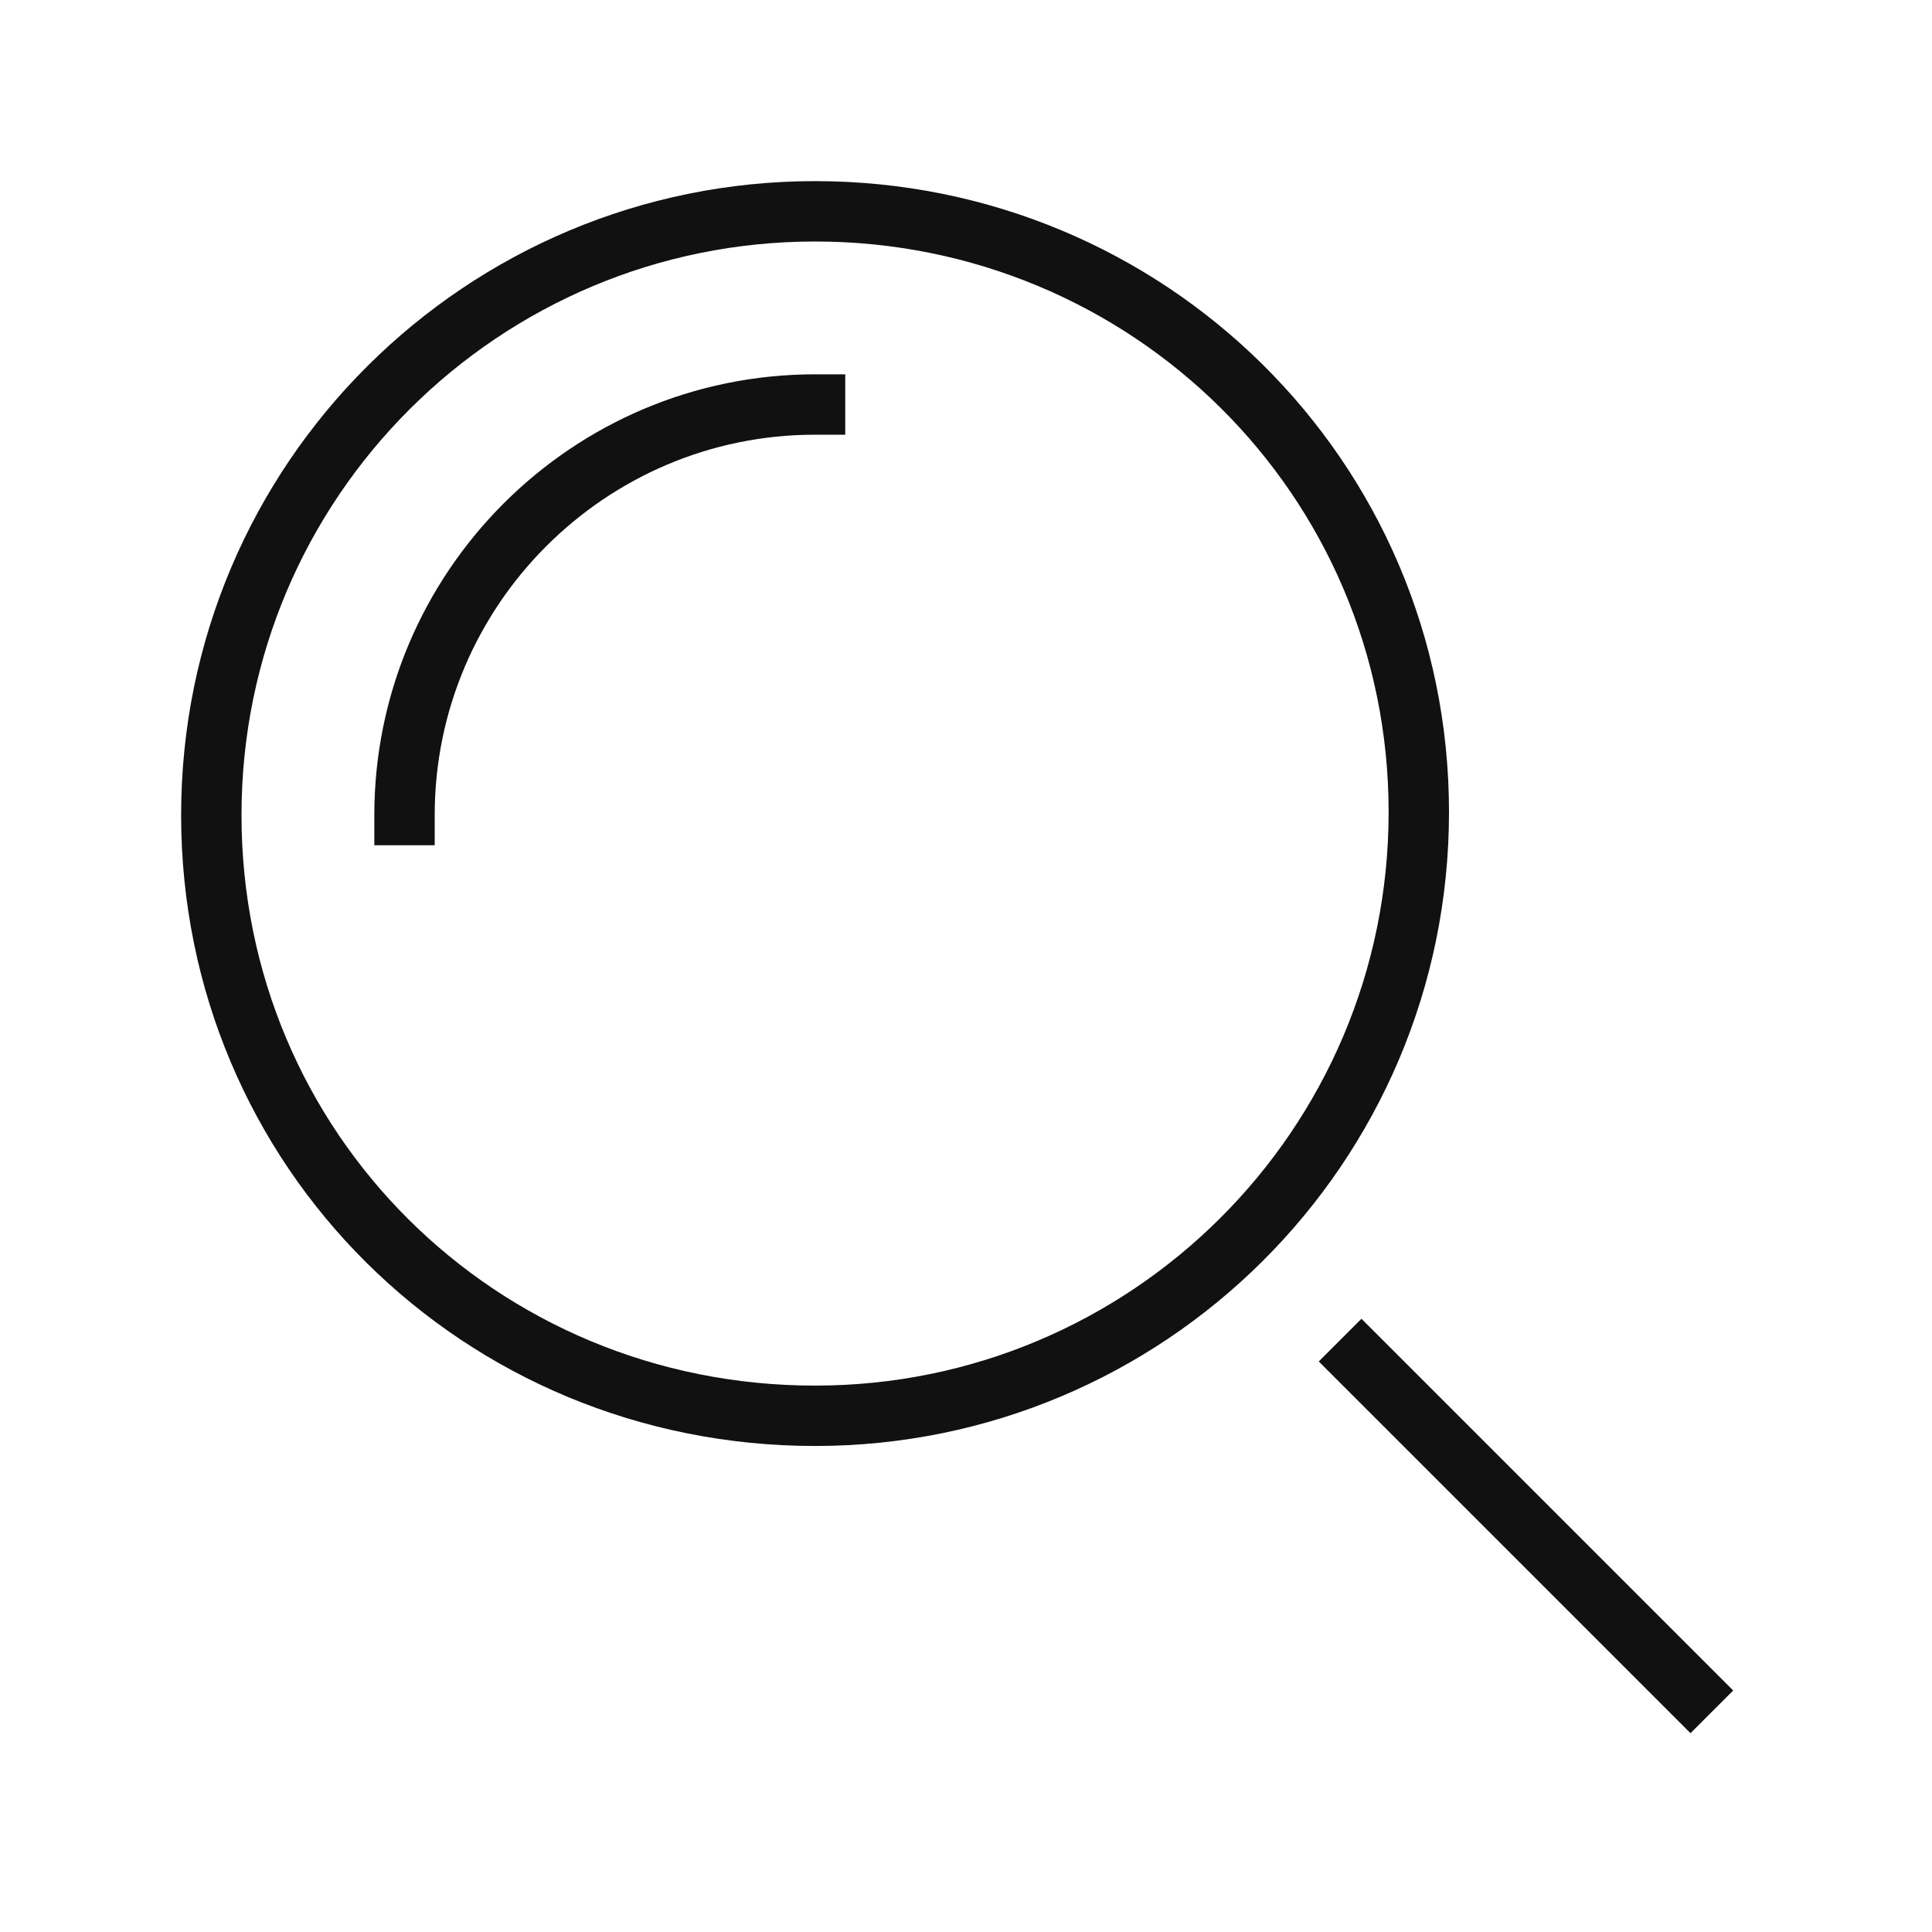 <svg xmlns="http://www.w3.org/2000/svg" xmlns:xlink="http://www.w3.org/1999/xlink" version="1.1" id="bcrkvfnluw-Layer_1" x="0px" y="0px" viewBox="0 0 64 64" style="enable-background:new 0 0 64 64;" xml:space="preserve">
<style type="text/css">
	.bcrkvfnluw-st0{fill:none;stroke:#111111;stroke-width:2;stroke-linecap:square;stroke-miterlimit:10;}
	.bcrkvfnluw-st1{opacity:0;fill:none;}
</style>
<g>
	<g>
		<g>
			<path class="bcrkvfnluw-st0" d="M13.4,27c0-7.5,6.1-13.6,13.6-13.6 M56,56L45.1,45.1 M27,46.9c11,0,20-8.9,20-20S38,7,27,7S7,15.9,7,27     S15.9,46.9,27,46.9z"></path>
		</g>
	</g>
	<g>
		<rect class="bcrkvfnluw-st1" width="64" height="64"></rect>
	</g>
</g>
</svg>

